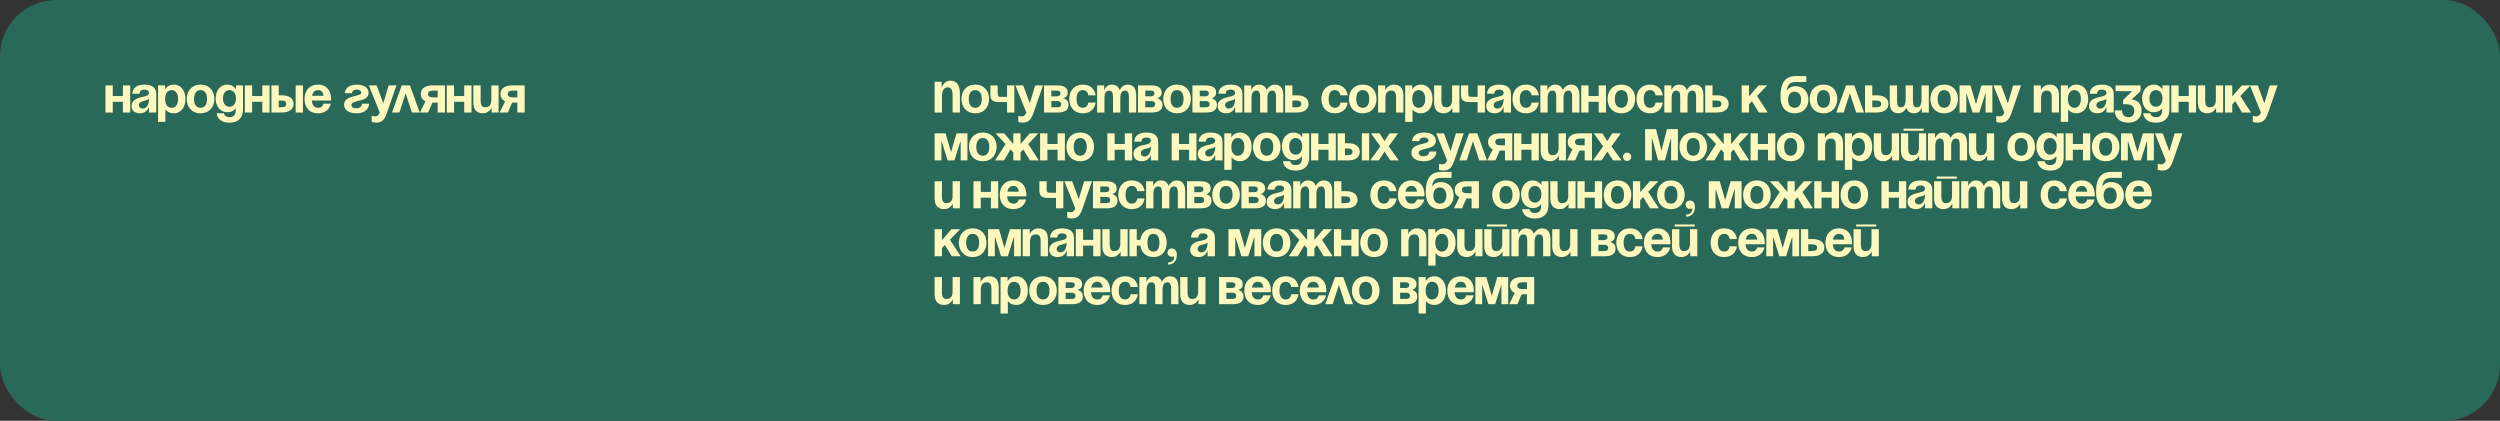 <?xml version="1.0" encoding="UTF-8"?> <svg xmlns="http://www.w3.org/2000/svg" width="1200" height="202" viewBox="0 0 1200 202" fill="none"><rect x="0" y="0" width="1200" height="202" fill="#333333" stroke="none"/><rect width="1200" height="202" rx="27" fill="#296959"></rect><path d="M59 54V48.875H54.125V54H50.625V41H54.125V46.125H59V41H62.5V54H59ZM67.01 45H63.51C63.71 41.675 66.385 40.625 69.385 40.625C72.51 40.625 75.01 41.75 75.01 45.125V54H71.51V51.5H71.385C71.385 51.5 70.585 54.375 67.26 54.375C64.885 54.375 63.135 53.275 63.135 50.875C63.135 48.45 65.135 47.35 67.285 46.8C69.46 46.25 71.51 46.075 71.51 44.625C71.51 43.6 70.76 43 69.385 43C67.885 43 67.06 43.6 67.01 45ZM71.51 47.45C70.935 47.975 69.76 48.25 68.76 48.5C67.635 48.775 66.685 49.35 66.685 50.5C66.685 51.5 67.385 52.125 68.51 52.125C70.885 52.125 71.51 49.375 71.51 47.45ZM75.876 58.5V41H79.251V42.75H79.376C79.376 42.75 80.501 40.625 83.376 40.625C87.126 40.625 89.001 43.875 89.001 47.5C89.001 51.125 87.126 54.375 83.376 54.375C80.626 54.375 79.501 52.625 79.501 52.625H79.376V58.5H75.876ZM79.251 47.5C79.251 49.85 80.251 51.75 82.376 51.75C84.501 51.75 85.501 49.85 85.501 47.5C85.501 45.15 84.501 43.25 82.376 43.25C80.251 43.25 79.251 45.15 79.251 47.5ZM93.134 47.5C93.134 49.85 94.034 51.75 96.259 51.75C98.484 51.75 99.384 49.85 99.384 47.5C99.384 45.15 98.484 43.25 96.259 43.25C94.034 43.25 93.134 45.15 93.134 47.5ZM89.634 47.5C89.634 43.7 91.984 40.625 96.259 40.625C100.534 40.625 102.884 43.7 102.884 47.5C102.884 51.3 100.534 54.375 96.259 54.375C91.984 54.375 89.634 51.3 89.634 47.5ZM116.642 41V52.5C116.642 56.25 114.642 58.875 110.142 58.875C104.142 58.875 104.017 54.375 104.017 54.375H107.517C107.517 54.375 107.642 56.25 110.142 56.25C112.367 56.25 113.142 55 113.142 52.75V52.125H113.017C113.017 52.125 111.892 53.875 109.142 53.875C105.392 53.875 103.517 50.625 103.517 47.25C103.517 43.875 105.392 40.625 109.142 40.625C112.017 40.625 113.142 42.75 113.142 42.75H113.267V41H116.642ZM113.267 47.25C113.267 45.15 112.267 43.25 110.142 43.25C108.017 43.25 107.017 45.15 107.017 47.25C107.017 49.35 108.017 51.25 110.142 51.25C112.267 51.25 113.267 49.35 113.267 47.25ZM125.899 54V48.875H121.024V54H117.524V41H121.024V46.125H125.899V41H129.399V54H125.899ZM130.284 54V41H133.784V45.75H135.284C138.909 45.75 140.909 47.375 140.909 49.875C140.909 52.375 138.909 54 135.284 54H130.284ZM134.784 48.25H133.784V51.5H134.784C136.659 51.5 137.409 51 137.409 49.875C137.409 48.75 136.659 48.25 134.784 48.25ZM145.409 41V54H141.909V41H145.409ZM146.166 47.5C146.166 43.7 148.391 40.625 152.666 40.625C156.941 40.625 158.916 43.7 158.916 47.5C158.916 47.8 158.891 48.25 158.891 48.25H149.691C149.841 50.25 150.691 51.75 152.791 51.75C154.916 51.75 155.291 49.75 155.291 49.75H158.791C158.791 49.75 158.041 54.375 152.666 54.375C148.291 54.375 146.166 51.3 146.166 47.5ZM152.666 43.25C150.941 43.25 150.091 44.4 149.791 46H155.316C155.091 44.4 154.391 43.25 152.666 43.25ZM173.792 49.75H177.167C177.167 51.25 176.167 54.375 171.042 54.375C167.292 54.375 165.167 52.75 165.167 50.25C165.167 45.375 173.417 46.625 173.417 44.5C173.417 43.7 172.667 43 171.292 43C168.917 43 168.917 44.75 168.917 44.75H165.542C165.542 43.5 166.417 40.625 171.292 40.625C174.792 40.625 176.917 42.25 176.917 44.5C176.917 49.375 168.667 47.6 168.667 50.375C168.667 51.125 169.167 52 171.042 52C173.792 52 173.792 49.75 173.792 49.75ZM190.292 41L185.667 54.375C184.642 57.35 183.292 58.875 180.667 58.875C179.417 58.875 178.417 58.5 178.417 58.5V55.625C178.417 55.625 179.167 55.875 180.042 55.875C181.292 55.875 181.792 55.2 182.292 54L177.042 41H180.792L183.967 49.575L186.542 41H190.292ZM188.166 54L192.841 41H196.791L201.466 54H197.716L194.716 44.775L191.716 54H188.166ZM213.585 41V54H210.085V49.25H207.585L205.51 54H201.585L204.235 48.625C202.735 47.925 201.96 46.7 201.96 45.125C201.96 42.625 203.96 41 207.585 41H213.585ZM208.085 46.75H210.085V43.5H208.085C206.21 43.5 205.46 44 205.46 45.125C205.46 46.25 206.21 46.75 208.085 46.75ZM222.826 54V48.875H217.951V54H214.451V41H217.951V46.125H222.826V41H226.326V54H222.826ZM239.336 41V54H235.961V51.875H235.836C235.836 51.875 234.711 54.375 231.836 54.375C228.211 54.375 227.211 52 227.211 49V41H230.711V48.25C230.711 50.5 231.336 51.5 232.961 51.5C234.836 51.5 235.836 50.375 235.836 47.75V41H239.336ZM251.84 41V54H248.34V49.25H245.84L243.765 54H239.84L242.49 48.625C240.99 47.925 240.215 46.7 240.215 45.125C240.215 42.625 242.215 41 245.84 41H251.84ZM246.34 46.75H248.34V43.5H246.34C244.465 43.5 243.715 44 243.715 45.125C243.715 46.25 244.465 46.75 246.34 46.75Z" fill="#FFF8BE"></path><path d="M448.625 54V39.25H452V41.8H452.125C452.125 41.8 453.25 38.7 456.125 38.7C459.75 38.7 460.75 41.65 460.75 45.025V54H457.25V45.85C457.25 43.325 456.625 41.925 455 41.925C453.125 41.925 452.125 43.475 452.125 46.425V54H448.625ZM465.004 47.5C465.004 49.85 465.904 51.75 468.129 51.75C470.354 51.75 471.254 49.85 471.254 47.5C471.254 45.15 470.354 43.25 468.129 43.25C465.904 43.25 465.004 45.15 465.004 47.5ZM461.504 47.5C461.504 43.7 463.854 40.625 468.129 40.625C472.404 40.625 474.754 43.7 474.754 47.5C474.754 51.3 472.404 54.375 468.129 54.375C463.854 54.375 461.504 51.3 461.504 47.5ZM486.887 41V54H483.387V49H480.012C476.387 49 475.387 48.125 475.387 45.25V41H478.887V44.875C478.887 46.5 479.387 46.5 480.887 46.5H483.387V41H486.887ZM500.634 41L496.009 54.375C494.984 57.35 493.634 58.875 491.009 58.875C489.759 58.875 488.759 58.5 488.759 58.5V55.625C488.759 55.625 489.509 55.875 490.384 55.875C491.634 55.875 492.134 55.2 492.634 54L487.384 41H491.134L494.309 49.575L496.884 41H500.634ZM501.129 54V41H507.379C510.754 41 512.504 42.125 512.504 44.5C512.504 46.625 510.504 47.125 510.504 47.125V47.25C510.504 47.25 512.879 47.75 512.879 50.25C512.879 52.75 511.254 54 507.754 54H501.129ZM507.379 48.5H504.629V51.5H507.629C508.754 51.5 509.379 51 509.379 50C509.379 49 508.629 48.5 507.379 48.5ZM504.629 46.25H507.129C508.379 46.25 509.004 45.75 509.004 44.875C509.004 44 508.504 43.5 507.379 43.5H504.629V46.25ZM513.251 47.5C513.251 43.7 515.501 40.625 519.751 40.625C525.501 40.625 525.876 45.75 525.876 45.75H522.376C522.376 45.75 522.251 43.25 519.751 43.25C517.526 43.25 516.751 45.15 516.751 47.5C516.751 49.85 517.526 51.75 519.751 51.75C522.251 51.75 522.376 49.25 522.376 49.25H525.876C525.876 49.25 525.501 54.375 519.751 54.375C515.501 54.375 513.251 51.3 513.251 47.5ZM534.249 54V46.75C534.249 44.5 533.799 43.5 532.424 43.5C530.924 43.5 530.124 44.625 530.124 47.25V54H526.624V41H529.999V43.125H530.124C530.124 43.125 530.999 40.625 533.624 40.625C535.724 40.625 536.849 41.625 537.349 43.15L537.374 43.125H537.499C537.499 43.125 538.624 40.625 541.249 40.625C544.499 40.625 545.374 43 545.374 46V54H541.874V46.75C541.874 44.5 541.424 43.5 540.049 43.5C538.549 43.5 537.749 44.625 537.749 47.25V54H534.249ZM546.244 54V41H552.494C555.869 41 557.619 42.125 557.619 44.5C557.619 46.625 555.619 47.125 555.619 47.125V47.25C555.619 47.25 557.994 47.75 557.994 50.25C557.994 52.75 556.369 54 552.869 54H546.244ZM552.494 48.5H549.744V51.5H552.744C553.869 51.5 554.494 51 554.494 50C554.494 49 553.744 48.5 552.494 48.5ZM549.744 46.25H552.244C553.494 46.25 554.119 45.75 554.119 44.875C554.119 44 553.619 43.5 552.494 43.5H549.744V46.25ZM561.866 47.5C561.866 49.85 562.766 51.75 564.991 51.75C567.216 51.75 568.116 49.85 568.116 47.5C568.116 45.15 567.216 43.25 564.991 43.25C562.766 43.25 561.866 45.15 561.866 47.5ZM558.366 47.5C558.366 43.7 560.716 40.625 564.991 40.625C569.266 40.625 571.616 43.7 571.616 47.5C571.616 51.3 569.266 54.375 564.991 54.375C560.716 54.375 558.366 51.3 558.366 47.5ZM572.374 54V41H578.624C581.999 41 583.749 42.125 583.749 44.5C583.749 46.625 581.749 47.125 581.749 47.125V47.25C581.749 47.25 584.124 47.75 584.124 50.25C584.124 52.75 582.499 54 578.999 54H572.374ZM578.624 48.5H575.874V51.5H578.874C579.999 51.5 580.624 51 580.624 50C580.624 49 579.874 48.5 578.624 48.5ZM575.874 46.25H578.374C579.624 46.25 580.249 45.75 580.249 44.875C580.249 44 579.749 43.5 578.624 43.5H575.874V46.25ZM588.368 45H584.868C585.068 41.675 587.743 40.625 590.743 40.625C593.868 40.625 596.368 41.75 596.368 45.125V54H592.868V51.5H592.743C592.743 51.5 591.943 54.375 588.618 54.375C586.243 54.375 584.493 53.275 584.493 50.875C584.493 48.45 586.493 47.35 588.643 46.8C590.818 46.25 592.868 46.075 592.868 44.625C592.868 43.6 592.118 43 590.743 43C589.243 43 588.418 43.6 588.368 45ZM592.868 47.45C592.293 47.975 591.118 48.25 590.118 48.5C588.993 48.775 588.043 49.35 588.043 50.5C588.043 51.5 588.743 52.125 589.868 52.125C592.243 52.125 592.868 49.375 592.868 47.45ZM604.859 54V46.75C604.859 44.5 604.409 43.5 603.034 43.5C601.534 43.5 600.734 44.625 600.734 47.25V54H597.234V41H600.609V43.125H600.734C600.734 43.125 601.609 40.625 604.234 40.625C606.334 40.625 607.459 41.625 607.959 43.15L607.984 43.125H608.109C608.109 43.125 609.234 40.625 611.859 40.625C615.109 40.625 615.984 43 615.984 46V54H612.484V46.75C612.484 44.5 612.034 43.5 610.659 43.5C609.159 43.5 608.359 44.625 608.359 47.25V54H604.859ZM616.854 54V41H620.354V45.75H622.479C626.104 45.75 628.104 47.375 628.104 49.875C628.104 52.375 626.104 54 622.479 54H616.854ZM621.979 48.25H620.354V51.5H621.979C623.854 51.5 624.604 51 624.604 49.875C624.604 48.75 623.854 48.25 621.979 48.25ZM634.241 47.5C634.241 43.7 636.491 40.625 640.741 40.625C646.491 40.625 646.866 45.75 646.866 45.75H643.366C643.366 45.75 643.241 43.25 640.741 43.25C638.516 43.25 637.741 45.15 637.741 47.5C637.741 49.85 638.516 51.75 640.741 51.75C643.241 51.75 643.366 49.25 643.366 49.25H646.866C646.866 49.25 646.491 54.375 640.741 54.375C636.491 54.375 634.241 51.3 634.241 47.5ZM650.989 47.5C650.989 49.85 651.889 51.75 654.114 51.75C656.339 51.75 657.239 49.85 657.239 47.5C657.239 45.15 656.339 43.25 654.114 43.25C651.889 43.25 650.989 45.15 650.989 47.5ZM647.489 47.5C647.489 43.7 649.839 40.625 654.114 40.625C658.389 40.625 660.739 43.7 660.739 47.5C660.739 51.3 658.389 54.375 654.114 54.375C649.839 54.375 647.489 51.3 647.489 47.5ZM661.497 54V41H664.872V43.125H664.997C664.997 43.125 666.122 40.625 668.997 40.625C672.622 40.625 673.622 43 673.622 46V54H670.122V46.75C670.122 44.5 669.497 43.5 667.872 43.5C665.997 43.5 664.997 44.625 664.997 47.25V54H661.497ZM674.501 58.5V41H677.876V42.75H678.001C678.001 42.75 679.126 40.625 682.001 40.625C685.751 40.625 687.626 43.875 687.626 47.5C687.626 51.125 685.751 54.375 682.001 54.375C679.251 54.375 678.126 52.625 678.126 52.625H678.001V58.5H674.501ZM677.876 47.5C677.876 49.85 678.876 51.75 681.001 51.75C683.126 51.75 684.126 49.85 684.126 47.5C684.126 45.15 683.126 43.25 681.001 43.25C678.876 43.25 677.876 45.15 677.876 47.5ZM700.509 41V54H697.134V51.875H697.009C697.009 51.875 695.884 54.375 693.009 54.375C689.384 54.375 688.384 52 688.384 49V41H691.884V48.25C691.884 50.5 692.509 51.5 694.134 51.5C696.009 51.5 697.009 50.375 697.009 47.75V41H700.509ZM712.763 41V54H709.263V49H705.888C702.263 49 701.263 48.125 701.263 45.25V41H704.763V44.875C704.763 46.5 705.263 46.5 706.763 46.5H709.263V41H712.763ZM717.26 45H713.76C713.96 41.675 716.635 40.625 719.635 40.625C722.76 40.625 725.26 41.75 725.26 45.125V54H721.76V51.5H721.635C721.635 51.5 720.835 54.375 717.51 54.375C715.135 54.375 713.385 53.275 713.385 50.875C713.385 48.45 715.385 47.35 717.535 46.8C719.71 46.25 721.76 46.075 721.76 44.625C721.76 43.6 721.01 43 719.635 43C718.135 43 717.31 43.6 717.26 45ZM721.76 47.45C721.185 47.975 720.01 48.25 719.01 48.5C717.885 48.775 716.935 49.35 716.935 50.5C716.935 51.5 717.635 52.125 718.76 52.125C721.135 52.125 721.76 49.375 721.76 47.45ZM726.001 47.5C726.001 43.7 728.251 40.625 732.501 40.625C738.251 40.625 738.626 45.75 738.626 45.75H735.126C735.126 45.75 735.001 43.25 732.501 43.25C730.276 43.25 729.501 45.15 729.501 47.5C729.501 49.85 730.276 51.75 732.501 51.75C735.001 51.75 735.126 49.25 735.126 49.25H738.626C738.626 49.25 738.251 54.375 732.501 54.375C728.251 54.375 726.001 51.3 726.001 47.5ZM746.999 54V46.75C746.999 44.5 746.549 43.5 745.174 43.5C743.674 43.5 742.874 44.625 742.874 47.25V54H739.374V41H742.749V43.125H742.874C742.874 43.125 743.749 40.625 746.374 40.625C748.474 40.625 749.599 41.625 750.099 43.15L750.124 43.125H750.249C750.249 43.125 751.374 40.625 753.999 40.625C757.249 40.625 758.124 43 758.124 46V54H754.624V46.75C754.624 44.5 754.174 43.5 752.799 43.5C751.299 43.5 750.499 44.625 750.499 47.25V54H746.999ZM767.369 54V48.875H762.494V54H758.994V41H762.494V46.125H767.369V41H770.869V54H767.369ZM775.129 47.5C775.129 49.85 776.029 51.75 778.254 51.75C780.479 51.75 781.379 49.85 781.379 47.5C781.379 45.15 780.479 43.25 778.254 43.25C776.029 43.25 775.129 45.15 775.129 47.5ZM771.629 47.5C771.629 43.7 773.979 40.625 778.254 40.625C782.529 40.625 784.879 43.7 784.879 47.5C784.879 51.3 782.529 54.375 778.254 54.375C773.979 54.375 771.629 51.3 771.629 47.5ZM785.512 47.5C785.512 43.7 787.762 40.625 792.012 40.625C797.762 40.625 798.137 45.75 798.137 45.75H794.637C794.637 45.75 794.512 43.25 792.012 43.25C789.787 43.25 789.012 45.15 789.012 47.5C789.012 49.85 789.787 51.75 792.012 51.75C794.512 51.75 794.637 49.25 794.637 49.25H798.137C798.137 49.25 797.762 54.375 792.012 54.375C787.762 54.375 785.512 51.3 785.512 47.5ZM806.51 54V46.75C806.51 44.5 806.06 43.5 804.685 43.5C803.185 43.5 802.385 44.625 802.385 47.25V54H798.885V41H802.26V43.125H802.385C802.385 43.125 803.26 40.625 805.885 40.625C807.985 40.625 809.11 41.625 809.61 43.15L809.635 43.125H809.76C809.76 43.125 810.885 40.625 813.51 40.625C816.76 40.625 817.635 43 817.635 46V54H814.135V46.75C814.135 44.5 813.685 43.5 812.31 43.5C810.81 43.5 810.01 44.625 810.01 47.25V54H806.51ZM818.505 54V41H822.005V45.75H824.13C827.755 45.75 829.755 47.375 829.755 49.875C829.755 52.375 827.755 54 824.13 54H818.505ZM823.63 48.25H822.005V51.5H823.63C825.505 51.5 826.255 51 826.255 49.875C826.255 48.75 825.505 48.25 823.63 48.25ZM836.017 54V41H839.517V46.25L844.142 41H848.267L843.367 46.075L848.517 54H844.242L840.942 48.575L839.517 50.05V54H836.017ZM858.273 47.875C858.273 49.975 859.173 51.75 861.398 51.75C863.623 51.75 864.523 49.975 864.523 47.875C864.523 45.775 863.623 44 861.398 44C859.173 44 858.273 45.775 858.273 47.875ZM861.398 54.375C857.898 54.375 854.648 52.375 854.648 46.125C854.648 37.75 858.623 36.5 862.248 36.5H867.023V39.375H861.948C859.123 39.375 858.073 40.625 857.648 43.375H857.773C857.773 43.375 858.898 41.375 861.898 41.375C865.773 41.375 868.023 44.25 868.023 47.875C868.023 51.375 865.773 54.375 861.398 54.375ZM872.153 47.5C872.153 49.85 873.053 51.75 875.278 51.75C877.503 51.75 878.403 49.85 878.403 47.5C878.403 45.15 877.503 43.25 875.278 43.25C873.053 43.25 872.153 45.15 872.153 47.5ZM868.653 47.5C868.653 43.7 871.003 40.625 875.278 40.625C879.553 40.625 881.903 43.7 881.903 47.5C881.903 51.3 879.553 54.375 875.278 54.375C871.003 54.375 868.653 51.3 868.653 47.5ZM881.407 54L886.082 41H890.032L894.707 54H890.957L887.957 44.775L884.957 54H881.407ZM895.201 54V41H898.701V45.75H900.826C904.451 45.75 906.451 47.375 906.451 49.875C906.451 52.375 904.451 54 900.826 54H895.201ZM900.326 48.25H898.701V51.5H900.326C902.201 51.5 902.951 51 902.951 49.875C902.951 48.75 902.201 48.25 900.326 48.25ZM918.207 41V48.25C918.207 50.5 918.657 51.5 920.032 51.5C921.532 51.5 922.332 50.375 922.332 47.75V41H925.832V54H922.457V51.875H922.332C922.332 51.875 921.457 54.375 918.832 54.375C916.732 54.375 915.632 53.4 915.107 51.875H914.957C914.957 51.875 913.832 54.375 911.207 54.375C907.957 54.375 907.082 52 907.082 49V41H910.582V48.25C910.582 50.5 911.032 51.5 912.407 51.5C913.907 51.5 914.707 50.375 914.707 47.75V41H918.207ZM930.077 47.5C930.077 49.85 930.977 51.75 933.202 51.75C935.427 51.75 936.327 49.85 936.327 47.5C936.327 45.15 935.427 43.25 933.202 43.25C930.977 43.25 930.077 45.15 930.077 47.5ZM926.577 47.5C926.577 43.7 928.927 40.625 933.202 40.625C937.477 40.625 939.827 43.7 939.827 47.5C939.827 51.3 937.477 54.375 933.202 54.375C928.927 54.375 926.577 51.3 926.577 47.5ZM956.335 41V54H953.085V44.875H952.96L950.085 54H946.835L943.96 44.875H943.835V54H940.585V41H945.835L948.46 50L951.085 41H956.335ZM970.077 41L965.452 54.375C964.427 57.35 963.077 58.875 960.452 58.875C959.202 58.875 958.202 58.5 958.202 58.5V55.625C958.202 55.625 958.952 55.875 959.827 55.875C961.077 55.875 961.577 55.2 962.077 54L956.827 41H960.577L963.752 49.575L966.327 41H970.077ZM976.203 54V41H979.578V43.125H979.703C979.703 43.125 980.828 40.625 983.703 40.625C987.328 40.625 988.328 43 988.328 46V54H984.828V46.75C984.828 44.5 984.203 43.5 982.578 43.5C980.703 43.5 979.703 44.625 979.703 47.25V54H976.203ZM989.207 58.5V41H992.582V42.75H992.707C992.707 42.75 993.832 40.625 996.707 40.625C1000.46 40.625 1002.33 43.875 1002.33 47.5C1002.33 51.125 1000.46 54.375 996.707 54.375C993.957 54.375 992.832 52.625 992.832 52.625H992.707V58.5H989.207ZM992.582 47.5C992.582 49.85 993.582 51.75 995.707 51.75C997.832 51.75 998.832 49.85 998.832 47.5C998.832 45.15 997.832 43.25 995.707 43.25C993.582 43.25 992.582 45.15 992.582 47.5ZM1006.59 45H1003.09C1003.29 41.675 1005.97 40.625 1008.97 40.625C1012.09 40.625 1014.59 41.75 1014.59 45.125V54H1011.09V51.5H1010.97C1010.97 51.5 1010.17 54.375 1006.84 54.375C1004.47 54.375 1002.72 53.275 1002.72 50.875C1002.72 48.45 1004.72 47.35 1006.87 46.8C1009.04 46.25 1011.09 46.075 1011.09 44.625C1011.09 43.6 1010.34 43 1008.97 43C1007.47 43 1006.64 43.6 1006.59 45ZM1011.09 47.45C1010.52 47.975 1009.34 48.25 1008.34 48.5C1007.22 48.775 1006.27 49.35 1006.27 50.5C1006.27 51.5 1006.97 52.125 1008.09 52.125C1010.47 52.125 1011.09 49.375 1011.09 47.45ZM1015.46 43.75V41H1027.46V43.75L1023.21 47.75C1023.21 47.75 1027.96 47.875 1027.96 53.125C1027.96 56 1025.96 58.875 1021.71 58.875C1016.83 58.875 1015.08 56 1015.08 53H1018.58C1018.58 54.75 1019.46 56.25 1021.71 56.25C1023.43 56.25 1024.46 55 1024.46 53.25C1024.46 51.375 1023.58 50 1020.08 50H1019.08V48L1023.46 43.75H1015.46ZM1041.34 41V52.5C1041.34 56.25 1039.34 58.875 1034.84 58.875C1028.84 58.875 1028.72 54.375 1028.72 54.375H1032.22C1032.22 54.375 1032.34 56.25 1034.84 56.25C1037.07 56.25 1037.84 55 1037.84 52.75V52.125H1037.72C1037.72 52.125 1036.59 53.875 1033.84 53.875C1030.09 53.875 1028.22 50.625 1028.22 47.25C1028.22 43.875 1030.09 40.625 1033.84 40.625C1036.72 40.625 1037.84 42.75 1037.84 42.75H1037.97V41H1041.34ZM1037.97 47.25C1037.97 45.15 1036.97 43.25 1034.84 43.25C1032.72 43.25 1031.72 45.15 1031.72 47.25C1031.72 49.35 1032.72 51.25 1034.84 51.25C1036.97 51.25 1037.97 49.35 1037.97 47.25ZM1050.6 54V48.875H1045.72V54H1042.22V41H1045.72V46.125H1050.6V41H1054.1V54H1050.6ZM1067.11 41V54H1063.73V51.875H1063.61C1063.61 51.875 1062.48 54.375 1059.61 54.375C1055.98 54.375 1054.98 52 1054.98 49V41H1058.48V48.25C1058.48 50.5 1059.11 51.5 1060.73 51.5C1062.61 51.5 1063.61 50.375 1063.61 47.75V41H1067.11ZM1067.99 54V41H1071.49V46.25L1076.11 41H1080.24L1075.34 46.075L1080.49 54H1076.21L1072.91 48.575L1071.49 50.05V54H1067.99ZM1093.23 41L1088.61 54.375C1087.58 57.35 1086.23 58.875 1083.61 58.875C1082.36 58.875 1081.36 58.5 1081.36 58.5V55.625C1081.36 55.625 1082.11 55.875 1082.98 55.875C1084.23 55.875 1084.73 55.2 1085.23 54L1079.98 41H1083.73L1086.91 49.575L1089.48 41H1093.23ZM464.375 64V77H461.125V67.875H461L458.125 77H454.875L452 67.875H451.875V77H448.625V64H453.875L456.5 73L459.125 64H464.375ZM468.617 70.5C468.617 72.85 469.517 74.75 471.742 74.75C473.967 74.75 474.867 72.85 474.867 70.5C474.867 68.15 473.967 66.25 471.742 66.25C469.517 66.25 468.617 68.15 468.617 70.5ZM465.117 70.5C465.117 66.7 467.467 63.625 471.742 63.625C476.017 63.625 478.367 66.7 478.367 70.5C478.367 74.3 476.017 77.375 471.742 77.375C467.467 77.375 465.117 74.3 465.117 70.5ZM489.88 64V69.175L494.255 64H498.38L493.58 69.15L498.63 77H494.355L491.18 71.725L489.88 73.125V77H486.38V73.125L485.055 71.725L481.905 77H477.63L482.68 69.15L477.88 64H482.005L486.38 69.175V64H489.88ZM507.633 77V71.875H502.758V77H499.258V64H502.758V69.125H507.633V64H511.133V77H507.633ZM515.393 70.5C515.393 72.85 516.293 74.75 518.518 74.75C520.743 74.75 521.643 72.85 521.643 70.5C521.643 68.15 520.743 66.25 518.518 66.25C516.293 66.25 515.393 68.15 515.393 70.5ZM511.893 70.5C511.893 66.7 514.243 63.625 518.518 63.625C522.793 63.625 525.143 66.7 525.143 70.5C525.143 74.3 522.793 77.375 518.518 77.375C514.243 77.375 511.893 74.3 511.893 70.5ZM539.906 77V71.875H535.031V77H531.531V64H535.031V69.125H539.906V64H543.406V77H539.906ZM547.916 68H544.416C544.616 64.675 547.291 63.625 550.291 63.625C553.416 63.625 555.916 64.75 555.916 68.125V77H552.416V74.5H552.291C552.291 74.5 551.491 77.375 548.166 77.375C545.791 77.375 544.041 76.275 544.041 73.875C544.041 71.45 546.041 70.35 548.191 69.8C550.366 69.25 552.416 69.075 552.416 67.625C552.416 66.6 551.666 66 550.291 66C548.791 66 547.966 66.6 547.916 68ZM552.416 70.45C551.841 70.975 550.666 71.25 549.666 71.5C548.541 71.775 547.591 72.35 547.591 73.5C547.591 74.5 548.291 75.125 549.416 75.125C551.791 75.125 552.416 72.375 552.416 70.45ZM570.788 77V71.875H565.913V77H562.413V64H565.913V69.125H570.788V64H574.288V77H570.788ZM578.798 68H575.298C575.498 64.675 578.173 63.625 581.173 63.625C584.298 63.625 586.798 64.75 586.798 68.125V77H583.298V74.5H583.173C583.173 74.5 582.373 77.375 579.048 77.375C576.673 77.375 574.923 76.275 574.923 73.875C574.923 71.45 576.923 70.35 579.073 69.8C581.248 69.25 583.298 69.075 583.298 67.625C583.298 66.6 582.548 66 581.173 66C579.673 66 578.848 66.6 578.798 68ZM583.298 70.45C582.723 70.975 581.548 71.25 580.548 71.5C579.423 71.775 578.473 72.35 578.473 73.5C578.473 74.5 579.173 75.125 580.298 75.125C582.673 75.125 583.298 72.375 583.298 70.45ZM587.664 81.5V64H591.039V65.75H591.164C591.164 65.75 592.289 63.625 595.164 63.625C598.914 63.625 600.789 66.875 600.789 70.5C600.789 74.125 598.914 77.375 595.164 77.375C592.414 77.375 591.289 75.625 591.289 75.625H591.164V81.5H587.664ZM591.039 70.5C591.039 72.85 592.039 74.75 594.164 74.75C596.289 74.75 597.289 72.85 597.289 70.5C597.289 68.15 596.289 66.25 594.164 66.25C592.039 66.25 591.039 68.15 591.039 70.5ZM604.922 70.5C604.922 72.85 605.822 74.75 608.047 74.75C610.272 74.75 611.172 72.85 611.172 70.5C611.172 68.15 610.272 66.25 608.047 66.25C605.822 66.25 604.922 68.15 604.922 70.5ZM601.422 70.5C601.422 66.7 603.772 63.625 608.047 63.625C612.322 63.625 614.672 66.7 614.672 70.5C614.672 74.3 612.322 77.375 608.047 77.375C603.772 77.375 601.422 74.3 601.422 70.5ZM628.43 64V75.5C628.43 79.25 626.43 81.875 621.93 81.875C615.93 81.875 615.805 77.375 615.805 77.375H619.305C619.305 77.375 619.43 79.25 621.93 79.25C624.155 79.25 624.93 78 624.93 75.75V75.125H624.805C624.805 75.125 623.68 76.875 620.93 76.875C617.18 76.875 615.305 73.625 615.305 70.25C615.305 66.875 617.18 63.625 620.93 63.625C623.805 63.625 624.93 65.75 624.93 65.75H625.055V64H628.43ZM625.055 70.25C625.055 68.15 624.055 66.25 621.93 66.25C619.805 66.25 618.805 68.15 618.805 70.25C618.805 72.35 619.805 74.25 621.93 74.25C624.055 74.25 625.055 72.35 625.055 70.25ZM637.688 77V71.875H632.813V77H629.313V64H632.813V69.125H637.688V64H641.188V77H637.688ZM642.072 77V64H645.572V68.75H647.072C650.697 68.75 652.697 70.375 652.697 72.875C652.697 75.375 650.697 77 647.072 77H642.072ZM646.572 71.25H645.572V74.5H646.572C648.447 74.5 649.197 74 649.197 72.875C649.197 71.75 648.447 71.25 646.572 71.25ZM657.197 64V77H653.697V64H657.197ZM662.204 64L664.579 67.75L666.954 64H671.079L666.579 70.25L671.454 77H667.329L664.579 72.75L661.829 77H657.704L662.579 70.25L658.079 64H662.204ZM686.093 72.75H689.468C689.468 74.25 688.468 77.375 683.343 77.375C679.593 77.375 677.468 75.75 677.468 73.25C677.468 68.375 685.718 69.625 685.718 67.5C685.718 66.7 684.968 66 683.593 66C681.218 66 681.218 67.75 681.218 67.75H677.843C677.843 66.5 678.718 63.625 683.593 63.625C687.093 63.625 689.218 65.25 689.218 67.5C689.218 72.375 680.968 70.6 680.968 73.375C680.968 74.125 681.468 75 683.343 75C686.093 75 686.093 72.75 686.093 72.75ZM702.593 64L697.968 77.375C696.943 80.35 695.593 81.875 692.968 81.875C691.718 81.875 690.718 81.5 690.718 81.5V78.625C690.718 78.625 691.468 78.875 692.343 78.875C693.593 78.875 694.093 78.2 694.593 77L689.343 64H693.093L696.268 72.575L698.843 64H702.593ZM700.467 77L705.142 64H709.092L713.767 77H710.017L707.017 67.775L704.017 77H700.467ZM725.886 64V77H722.386V72.25H719.886L717.811 77H713.886L716.536 71.625C715.036 70.925 714.261 69.7 714.261 68.125C714.261 65.625 716.261 64 719.886 64H725.886ZM720.386 69.75H722.386V66.5H720.386C718.511 66.5 717.761 67 717.761 68.125C717.761 69.25 718.511 69.75 720.386 69.75ZM735.127 77V71.875H730.252V77H726.752V64H730.252V69.125H735.127V64H738.627V77H735.127ZM751.637 64V77H748.262V74.875H748.137C748.137 74.875 747.012 77.375 744.137 77.375C740.512 77.375 739.512 75 739.512 72V64H743.012V71.25C743.012 73.5 743.637 74.5 745.262 74.5C747.137 74.5 748.137 73.375 748.137 70.75V64H751.637ZM764.141 64V77H760.641V72.25H758.141L756.066 77H752.141L754.791 71.625C753.291 70.925 752.516 69.7 752.516 68.125C752.516 65.625 754.516 64 758.141 64H764.141ZM758.641 69.75H760.641V66.5H758.641C756.766 66.5 756.016 67 756.016 68.125C756.016 69.25 756.766 69.75 758.641 69.75ZM769.132 64L771.507 67.75L773.882 64H778.007L773.507 70.25L778.382 77H774.257L771.507 72.75L768.757 77H764.632L769.507 70.25L765.007 64H769.132ZM779.015 75.25C779.015 74.15 779.915 73.25 781.015 73.25C782.115 73.25 783.015 74.15 783.015 75.25C783.015 76.35 782.115 77.25 781.015 77.25C779.915 77.25 779.015 76.35 779.015 75.25ZM805.389 61.975V77H802.139V66.45H802.014L799.139 77H795.889L793.014 66.45H792.889V77H789.639V61.975H794.889L797.514 72.375L800.139 61.975H805.389ZM809.631 70.5C809.631 72.85 810.531 74.75 812.756 74.75C814.981 74.75 815.881 72.85 815.881 70.5C815.881 68.15 814.981 66.25 812.756 66.25C810.531 66.25 809.631 68.15 809.631 70.5ZM806.131 70.5C806.131 66.7 808.481 63.625 812.756 63.625C817.031 63.625 819.381 66.7 819.381 70.5C819.381 74.3 817.031 77.375 812.756 77.375C808.481 77.375 806.131 74.3 806.131 70.5ZM830.894 64V69.175L835.269 64H839.394L834.594 69.15L839.644 77H835.369L832.194 71.725L830.894 73.125V77H827.394V73.125L826.069 71.725L822.919 77H818.644L823.694 69.15L818.894 64H823.019L827.394 69.175V64H830.894ZM848.646 77V71.875H843.771V77H840.271V64H843.771V69.125H848.646V64H852.146V77H848.646ZM856.406 70.5C856.406 72.85 857.306 74.75 859.531 74.75C861.756 74.75 862.656 72.85 862.656 70.5C862.656 68.15 861.756 66.25 859.531 66.25C857.306 66.25 856.406 68.15 856.406 70.5ZM852.906 70.5C852.906 66.7 855.256 63.625 859.531 63.625C863.806 63.625 866.156 66.7 866.156 70.5C866.156 74.3 863.806 77.375 859.531 77.375C855.256 77.375 852.906 74.3 852.906 70.5ZM872.545 77V64H875.92V66.125H876.045C876.045 66.125 877.17 63.625 880.045 63.625C883.67 63.625 884.67 66 884.67 69V77H881.17V69.75C881.17 67.5 880.545 66.5 878.92 66.5C877.045 66.5 876.045 67.625 876.045 70.25V77H872.545ZM885.549 81.5V64H888.924V65.75H889.049C889.049 65.75 890.174 63.625 893.049 63.625C896.799 63.625 898.674 66.875 898.674 70.5C898.674 74.125 896.799 77.375 893.049 77.375C890.299 77.375 889.174 75.625 889.174 75.625H889.049V81.5H885.549ZM888.924 70.5C888.924 72.85 889.924 74.75 892.049 74.75C894.174 74.75 895.174 72.85 895.174 70.5C895.174 68.15 894.174 66.25 892.049 66.25C889.924 66.25 888.924 68.15 888.924 70.5ZM911.557 64V77H908.182V74.875H908.057C908.057 74.875 906.932 77.375 904.057 77.375C900.432 77.375 899.432 75 899.432 72V64H902.932V71.25C902.932 73.5 903.557 74.5 905.182 74.5C907.057 74.5 908.057 73.375 908.057 70.75V64H911.557ZM913.686 62.75V61.75H923.311V62.75H913.686ZM924.561 64V77H921.186V74.875H921.061C921.061 74.875 919.936 77.375 917.061 77.375C913.436 77.375 912.436 75 912.436 72V64H915.936V71.25C915.936 73.5 916.561 74.5 918.186 74.5C920.061 74.5 921.061 73.375 921.061 70.75V64H924.561ZM933.064 77V69.75C933.064 67.5 932.614 66.5 931.239 66.5C929.739 66.5 928.939 67.625 928.939 70.25V77H925.439V64H928.814V66.125H928.939C928.939 66.125 929.814 63.625 932.439 63.625C934.539 63.625 935.664 64.625 936.164 66.15L936.189 66.125H936.314C936.314 66.125 937.439 63.625 940.064 63.625C943.314 63.625 944.189 66 944.189 69V77H940.689V69.75C940.689 67.5 940.239 66.5 938.864 66.5C937.364 66.5 936.564 67.625 936.564 70.25V77H933.064ZM957.185 64V77H953.81V74.875H953.685C953.685 74.875 952.56 77.375 949.685 77.375C946.06 77.375 945.06 75 945.06 72V64H948.56V71.25C948.56 73.5 949.185 74.5 950.81 74.5C952.685 74.5 953.685 73.375 953.685 70.75V64H957.185ZM967.069 70.5C967.069 72.85 967.969 74.75 970.194 74.75C972.419 74.75 973.319 72.85 973.319 70.5C973.319 68.15 972.419 66.25 970.194 66.25C967.969 66.25 967.069 68.15 967.069 70.5ZM963.569 70.5C963.569 66.7 965.919 63.625 970.194 63.625C974.469 63.625 976.819 66.7 976.819 70.5C976.819 74.3 974.469 77.375 970.194 77.375C965.919 77.375 963.569 74.3 963.569 70.5ZM990.577 64V75.5C990.577 79.25 988.577 81.875 984.077 81.875C978.077 81.875 977.952 77.375 977.952 77.375H981.452C981.452 77.375 981.577 79.25 984.077 79.25C986.302 79.25 987.077 78 987.077 75.75V75.125H986.952C986.952 75.125 985.827 76.875 983.077 76.875C979.327 76.875 977.452 73.625 977.452 70.25C977.452 66.875 979.327 63.625 983.077 63.625C985.952 63.625 987.077 65.75 987.077 65.75H987.202V64H990.577ZM987.202 70.25C987.202 68.15 986.202 66.25 984.077 66.25C981.952 66.25 980.952 68.15 980.952 70.25C980.952 72.35 981.952 74.25 984.077 74.25C986.202 74.25 987.202 72.35 987.202 70.25ZM999.835 77V71.875H994.96V77H991.46V64H994.96V69.125H999.835V64H1003.33V77H999.835ZM1007.59 70.5C1007.59 72.85 1008.49 74.75 1010.72 74.75C1012.94 74.75 1013.84 72.85 1013.84 70.5C1013.84 68.15 1012.94 66.25 1010.72 66.25C1008.49 66.25 1007.59 68.15 1007.59 70.5ZM1004.09 70.5C1004.09 66.7 1006.44 63.625 1010.72 63.625C1014.99 63.625 1017.34 66.7 1017.34 70.5C1017.34 74.3 1014.99 77.375 1010.72 77.375C1006.44 77.375 1004.09 74.3 1004.09 70.5ZM1033.85 64V77H1030.6V67.875H1030.48L1027.6 77H1024.35L1021.48 67.875H1021.35V77H1018.1V64H1023.35L1025.98 73L1028.6 64H1033.85ZM1047.59 64L1042.97 77.375C1041.94 80.35 1040.59 81.875 1037.97 81.875C1036.72 81.875 1035.72 81.5 1035.72 81.5V78.625C1035.72 78.625 1036.47 78.875 1037.34 78.875C1038.59 78.875 1039.09 78.2 1039.59 77L1034.34 64H1038.09L1041.27 72.575L1043.84 64H1047.59ZM460.75 87V100H457.375V97.875H457.25C457.25 97.875 456.125 100.375 453.25 100.375C449.625 100.375 448.625 98 448.625 95V87H452.125V94.25C452.125 96.5 452.75 97.5 454.375 97.5C456.25 97.5 457.25 96.375 457.25 93.75V87H460.75ZM475.635 100V94.875H470.76V100H467.26V87H470.76V92.125H475.635V87H479.135V100H475.635ZM479.895 93.5C479.895 89.7 482.12 86.625 486.395 86.625C490.67 86.625 492.645 89.7 492.645 93.5C492.645 93.8 492.62 94.25 492.62 94.25H483.42C483.57 96.25 484.42 97.75 486.52 97.75C488.645 97.75 489.02 95.75 489.02 95.75H492.52C492.52 95.75 491.77 100.375 486.395 100.375C482.02 100.375 479.895 97.3 479.895 93.5ZM486.395 89.25C484.67 89.25 483.82 90.4 483.52 92H489.045C488.82 90.4 488.12 89.25 486.395 89.25ZM510.396 87V100H506.896V95H503.521C499.896 95 498.896 94.125 498.896 91.25V87H502.396V90.875C502.396 92.5 502.896 92.5 504.396 92.5H506.896V87H510.396ZM524.143 87L519.518 100.375C518.493 103.35 517.143 104.875 514.518 104.875C513.268 104.875 512.268 104.5 512.268 104.5V101.625C512.268 101.625 513.018 101.875 513.893 101.875C515.143 101.875 515.643 101.2 516.143 100L510.893 87H514.643L517.818 95.575L520.393 87H524.143ZM524.638 100V87H530.888C534.263 87 536.013 88.125 536.013 90.5C536.013 92.625 534.013 93.125 534.013 93.125V93.25C534.013 93.25 536.388 93.75 536.388 96.25C536.388 98.75 534.763 100 531.263 100H524.638ZM530.888 94.5H528.138V97.5H531.138C532.263 97.5 532.888 97 532.888 96C532.888 95 532.138 94.5 530.888 94.5ZM528.138 92.25H530.638C531.888 92.25 532.513 91.75 532.513 90.875C532.513 90 532.013 89.5 530.888 89.5H528.138V92.25ZM536.76 93.5C536.76 89.7 539.01 86.625 543.26 86.625C549.01 86.625 549.385 91.75 549.385 91.75H545.885C545.885 91.75 545.76 89.25 543.26 89.25C541.035 89.25 540.26 91.15 540.26 93.5C540.26 95.85 541.035 97.75 543.26 97.75C545.76 97.75 545.885 95.25 545.885 95.25H549.385C549.385 95.25 549.01 100.375 543.26 100.375C539.01 100.375 536.76 97.3 536.76 93.5ZM557.758 100V92.75C557.758 90.5 557.308 89.5 555.933 89.5C554.433 89.5 553.633 90.625 553.633 93.25V100H550.133V87H553.508V89.125H553.633C553.633 89.125 554.508 86.625 557.133 86.625C559.233 86.625 560.358 87.625 560.858 89.15L560.883 89.125H561.008C561.008 89.125 562.133 86.625 564.758 86.625C568.008 86.625 568.883 89 568.883 92V100H565.383V92.75C565.383 90.5 564.933 89.5 563.558 89.5C562.058 89.5 561.258 90.625 561.258 93.25V100H557.758ZM569.753 100V87H576.003C579.378 87 581.128 88.125 581.128 90.5C581.128 92.625 579.128 93.125 579.128 93.125V93.25C579.128 93.25 581.503 93.75 581.503 96.25C581.503 98.75 579.878 100 576.378 100H569.753ZM576.003 94.5H573.253V97.5H576.253C577.378 97.5 578.003 97 578.003 96C578.003 95 577.253 94.5 576.003 94.5ZM573.253 92.25H575.753C577.003 92.25 577.628 91.75 577.628 90.875C577.628 90 577.128 89.5 576.003 89.5H573.253V92.25ZM585.375 93.5C585.375 95.85 586.275 97.75 588.5 97.75C590.725 97.75 591.625 95.85 591.625 93.5C591.625 91.15 590.725 89.25 588.5 89.25C586.275 89.25 585.375 91.15 585.375 93.5ZM581.875 93.5C581.875 89.7 584.225 86.625 588.5 86.625C592.775 86.625 595.125 89.7 595.125 93.5C595.125 97.3 592.775 100.375 588.5 100.375C584.225 100.375 581.875 97.3 581.875 93.5ZM595.883 100V87H602.133C605.508 87 607.258 88.125 607.258 90.5C607.258 92.625 605.258 93.125 605.258 93.125V93.25C605.258 93.25 607.633 93.75 607.633 96.25C607.633 98.75 606.008 100 602.508 100H595.883ZM602.133 94.5H599.383V97.5H602.383C603.508 97.5 604.133 97 604.133 96C604.133 95 603.383 94.5 602.133 94.5ZM599.383 92.25H601.883C603.133 92.25 603.758 91.75 603.758 90.875C603.758 90 603.258 89.5 602.133 89.5H599.383V92.25ZM611.877 91H608.377C608.577 87.675 611.252 86.625 614.252 86.625C617.377 86.625 619.877 87.75 619.877 91.125V100H616.377V97.5H616.252C616.252 97.5 615.452 100.375 612.127 100.375C609.752 100.375 608.002 99.275 608.002 96.875C608.002 94.45 610.002 93.35 612.152 92.8C614.327 92.25 616.377 92.075 616.377 90.625C616.377 89.6 615.627 89 614.252 89C612.752 89 611.927 89.6 611.877 91ZM616.377 93.45C615.802 93.975 614.627 94.25 613.627 94.5C612.502 94.775 611.552 95.35 611.552 96.5C611.552 97.5 612.252 98.125 613.377 98.125C615.752 98.125 616.377 95.375 616.377 93.45ZM628.368 100V92.75C628.368 90.5 627.918 89.5 626.543 89.5C625.043 89.5 624.243 90.625 624.243 93.25V100H620.743V87H624.118V89.125H624.243C624.243 89.125 625.118 86.625 627.743 86.625C629.843 86.625 630.968 87.625 631.468 89.15L631.493 89.125H631.618C631.618 89.125 632.743 86.625 635.368 86.625C638.618 86.625 639.493 89 639.493 92V100H635.993V92.75C635.993 90.5 635.543 89.5 634.168 89.5C632.668 89.5 631.868 90.625 631.868 93.25V100H628.368ZM640.363 100V87H643.863V91.75H645.988C649.613 91.75 651.613 93.375 651.613 95.875C651.613 98.375 649.613 100 645.988 100H640.363ZM645.488 94.25H643.863V97.5H645.488C647.363 97.5 648.113 97 648.113 95.875C648.113 94.75 647.363 94.25 645.488 94.25ZM657.75 93.5C657.75 89.7 660 86.625 664.25 86.625C670 86.625 670.375 91.75 670.375 91.75H666.875C666.875 91.75 666.75 89.25 664.25 89.25C662.025 89.25 661.25 91.15 661.25 93.5C661.25 95.85 662.025 97.75 664.25 97.75C666.75 97.75 666.875 95.25 666.875 95.25H670.375C670.375 95.25 670 100.375 664.25 100.375C660 100.375 657.75 97.3 657.75 93.5ZM670.998 93.5C670.998 89.7 673.223 86.625 677.498 86.625C681.773 86.625 683.748 89.7 683.748 93.5C683.748 93.8 683.723 94.25 683.723 94.25H674.523C674.673 96.25 675.523 97.75 677.623 97.75C679.748 97.75 680.123 95.75 680.123 95.75H683.623C683.623 95.75 682.873 100.375 677.498 100.375C673.123 100.375 670.998 97.3 670.998 93.5ZM677.498 89.25C675.773 89.25 674.923 90.4 674.623 92H680.148C679.923 90.4 679.223 89.25 677.498 89.25ZM687.993 93.875C687.993 95.975 688.893 97.75 691.118 97.75C693.343 97.75 694.243 95.975 694.243 93.875C694.243 91.775 693.343 90 691.118 90C688.893 90 687.993 91.775 687.993 93.875ZM691.118 100.375C687.618 100.375 684.368 98.375 684.368 92.125C684.368 83.75 688.343 82.5 691.968 82.5H696.743V85.375H691.668C688.843 85.375 687.793 86.625 687.368 89.375H687.493C687.493 89.375 688.618 87.375 691.618 87.375C695.493 87.375 697.743 90.25 697.743 93.875C697.743 97.375 695.493 100.375 691.118 100.375ZM709.879 87V100H706.379V95.25H703.879L701.804 100H697.879L700.529 94.625C699.029 93.925 698.254 92.7 698.254 91.125C698.254 88.625 700.254 87 703.879 87H709.879ZM704.379 92.75H706.379V89.5H704.379C702.504 89.5 701.754 90 701.754 91.125C701.754 92.25 702.504 92.75 704.379 92.75ZM719.751 93.5C719.751 95.85 720.651 97.75 722.876 97.75C725.101 97.75 726.001 95.85 726.001 93.5C726.001 91.15 725.101 89.25 722.876 89.25C720.651 89.25 719.751 91.15 719.751 93.5ZM716.251 93.5C716.251 89.7 718.601 86.625 722.876 86.625C727.151 86.625 729.501 89.7 729.501 93.5C729.501 97.3 727.151 100.375 722.876 100.375C718.601 100.375 716.251 97.3 716.251 93.5ZM743.259 87V98.5C743.259 102.25 741.259 104.875 736.759 104.875C730.759 104.875 730.634 100.375 730.634 100.375H734.134C734.134 100.375 734.259 102.25 736.759 102.25C738.984 102.25 739.759 101 739.759 98.75V98.125H739.634C739.634 98.125 738.509 99.875 735.759 99.875C732.009 99.875 730.134 96.625 730.134 93.25C730.134 89.875 732.009 86.625 735.759 86.625C738.634 86.625 739.759 88.75 739.759 88.75H739.884V87H743.259ZM739.884 93.25C739.884 91.15 738.884 89.25 736.759 89.25C734.634 89.25 733.634 91.15 733.634 93.25C733.634 95.35 734.634 97.25 736.759 97.25C738.884 97.25 739.884 95.35 739.884 93.25ZM756.267 87V100H752.892V97.875H752.767C752.767 97.875 751.642 100.375 748.767 100.375C745.142 100.375 744.142 98 744.142 95V87H747.642V94.25C747.642 96.5 748.267 97.5 749.892 97.5C751.767 97.5 752.767 96.375 752.767 93.75V87H756.267ZM765.521 100V94.875H760.646V100H757.146V87H760.646V92.125H765.521V87H769.021V100H765.521ZM773.28 93.5C773.28 95.85 774.18 97.75 776.405 97.75C778.63 97.75 779.53 95.85 779.53 93.5C779.53 91.15 778.63 89.25 776.405 89.25C774.18 89.25 773.28 91.15 773.28 93.5ZM769.78 93.5C769.78 89.7 772.13 86.625 776.405 86.625C780.68 86.625 783.03 89.7 783.03 93.5C783.03 97.3 780.68 100.375 776.405 100.375C772.13 100.375 769.78 97.3 769.78 93.5ZM783.788 100V87H787.288V92.25L791.913 87H796.038L791.138 92.075L796.288 100H792.013L788.713 94.575L787.288 96.05V100H783.788ZM798.922 93.5C798.922 95.85 799.822 97.75 802.047 97.75C804.272 97.75 805.172 95.85 805.172 93.5C805.172 91.15 804.272 89.25 802.047 89.25C799.822 89.25 798.922 91.15 798.922 93.5ZM795.422 93.5C795.422 89.7 797.772 86.625 802.047 86.625C806.322 86.625 808.672 89.7 808.672 93.5C808.672 97.3 806.322 100.375 802.047 100.375C797.772 100.375 795.422 97.3 795.422 93.5ZM809.066 98.25C809.066 97.15 809.966 96.25 811.191 96.25C812.566 96.25 813.566 97.375 813.566 99.25C813.566 102.25 811.941 104 809.316 104V103C810.816 103 812.316 102.125 812.316 100C812.316 100 811.816 100.25 811.066 100.25C809.966 100.25 809.066 99.35 809.066 98.25ZM835.953 87V100H832.703V90.875H832.578L829.703 100H826.453L823.578 90.875H823.453V100H820.203V87H825.453L828.078 96L830.703 87H835.953ZM840.195 93.5C840.195 95.85 841.095 97.75 843.32 97.75C845.545 97.75 846.445 95.85 846.445 93.5C846.445 91.15 845.545 89.25 843.32 89.25C841.095 89.25 840.195 91.15 840.195 93.5ZM836.695 93.5C836.695 89.7 839.045 86.625 843.32 86.625C847.595 86.625 849.945 89.7 849.945 93.5C849.945 97.3 847.595 100.375 843.32 100.375C839.045 100.375 836.695 97.3 836.695 93.5ZM861.458 87V92.175L865.833 87H869.958L865.158 92.15L870.208 100H865.933L862.758 94.725L861.458 96.125V100H857.958V96.125L856.633 94.725L853.483 100H849.208L854.258 92.15L849.458 87H853.583L857.958 92.175V87H861.458ZM879.211 100V94.875H874.336V100H870.836V87H874.336V92.125H879.211V87H882.711V100H879.211ZM886.971 93.5C886.971 95.85 887.871 97.75 890.096 97.75C892.321 97.75 893.221 95.85 893.221 93.5C893.221 91.15 892.321 89.25 890.096 89.25C887.871 89.25 886.971 91.15 886.971 93.5ZM883.471 93.5C883.471 89.7 885.821 86.625 890.096 86.625C894.371 86.625 896.721 89.7 896.721 93.5C896.721 97.3 894.371 100.375 890.096 100.375C885.821 100.375 883.471 97.3 883.471 93.5ZM911.484 100V94.875H906.609V100H903.109V87H906.609V92.125H911.484V87H914.984V100H911.484ZM919.494 91H915.994C916.194 87.675 918.869 86.625 921.869 86.625C924.994 86.625 927.494 87.75 927.494 91.125V100H923.994V97.5H923.869C923.869 97.5 923.069 100.375 919.744 100.375C917.369 100.375 915.619 99.275 915.619 96.875C915.619 94.45 917.619 93.35 919.769 92.8C921.944 92.25 923.994 92.075 923.994 90.625C923.994 89.6 923.244 89 921.869 89C920.369 89 919.544 89.6 919.494 91ZM923.994 93.45C923.419 93.975 922.244 94.25 921.244 94.5C920.119 94.775 919.169 95.35 919.169 96.5C919.169 97.5 919.869 98.125 920.994 98.125C923.369 98.125 923.994 95.375 923.994 93.45ZM929.61 85.75V84.75H939.235V85.75H929.61ZM940.485 87V100H937.11V97.875H936.985C936.985 97.875 935.86 100.375 932.985 100.375C929.36 100.375 928.36 98 928.36 95V87H931.86V94.25C931.86 96.5 932.485 97.5 934.11 97.5C935.985 97.5 936.985 96.375 936.985 93.75V87H940.485ZM948.989 100V92.75C948.989 90.5 948.539 89.5 947.164 89.5C945.664 89.5 944.864 90.625 944.864 93.25V100H941.364V87H944.739V89.125H944.864C944.864 89.125 945.739 86.625 948.364 86.625C950.464 86.625 951.589 87.625 952.089 89.15L952.114 89.125H952.239C952.239 89.125 953.364 86.625 955.989 86.625C959.239 86.625 960.114 89 960.114 92V100H956.614V92.75C956.614 90.5 956.164 89.5 954.789 89.5C953.289 89.5 952.489 90.625 952.489 93.25V100H948.989ZM973.109 87V100H969.734V97.875H969.609C969.609 97.875 968.484 100.375 965.609 100.375C961.984 100.375 960.984 98 960.984 95V87H964.484V94.25C964.484 96.5 965.109 97.5 966.734 97.5C968.609 97.5 969.609 96.375 969.609 93.75V87H973.109ZM979.494 93.5C979.494 89.7 981.744 86.625 985.994 86.625C991.744 86.625 992.119 91.75 992.119 91.75H988.619C988.619 91.75 988.494 89.25 985.994 89.25C983.769 89.25 982.994 91.15 982.994 93.5C982.994 95.85 983.769 97.75 985.994 97.75C988.494 97.75 988.619 95.25 988.619 95.25H992.119C992.119 95.25 991.744 100.375 985.994 100.375C981.744 100.375 979.494 97.3 979.494 93.5ZM992.742 93.5C992.742 89.7 994.967 86.625 999.242 86.625C1003.52 86.625 1005.49 89.7 1005.49 93.5C1005.49 93.8 1005.47 94.25 1005.47 94.25H996.267C996.417 96.25 997.267 97.75 999.367 97.75C1001.49 97.75 1001.87 95.75 1001.87 95.75H1005.37C1005.37 95.75 1004.62 100.375 999.242 100.375C994.867 100.375 992.742 97.3 992.742 93.5ZM999.242 89.25C997.517 89.25 996.667 90.4 996.367 92H1001.89C1001.67 90.4 1000.97 89.25 999.242 89.25ZM1009.74 93.875C1009.74 95.975 1010.64 97.75 1012.86 97.75C1015.09 97.75 1015.99 95.975 1015.99 93.875C1015.99 91.775 1015.09 90 1012.86 90C1010.64 90 1009.74 91.775 1009.74 93.875ZM1012.86 100.375C1009.36 100.375 1006.11 98.375 1006.11 92.125C1006.11 83.75 1010.09 82.5 1013.71 82.5H1018.49V85.375H1013.41C1010.59 85.375 1009.54 86.625 1009.11 89.375H1009.24C1009.24 89.375 1010.36 87.375 1013.36 87.375C1017.24 87.375 1019.49 90.25 1019.49 93.875C1019.49 97.375 1017.24 100.375 1012.86 100.375ZM1020.12 93.5C1020.12 89.7 1022.34 86.625 1026.62 86.625C1030.89 86.625 1032.87 89.7 1032.87 93.5C1032.87 93.8 1032.84 94.25 1032.84 94.25H1023.64C1023.79 96.25 1024.64 97.75 1026.74 97.75C1028.87 97.75 1029.24 95.75 1029.24 95.75H1032.74C1032.74 95.75 1031.99 100.375 1026.62 100.375C1022.24 100.375 1020.12 97.3 1020.12 93.5ZM1026.62 89.25C1024.89 89.25 1024.04 90.4 1023.74 92H1029.27C1029.04 90.4 1028.34 89.25 1026.62 89.25ZM448.625 123V110H452.125V115.25L456.75 110H460.875L455.975 115.075L461.125 123H456.85L453.55 117.575L452.125 119.05V123H448.625ZM463.759 116.5C463.759 118.85 464.659 120.75 466.884 120.75C469.109 120.75 470.009 118.85 470.009 116.5C470.009 114.15 469.109 112.25 466.884 112.25C464.659 112.25 463.759 114.15 463.759 116.5ZM460.259 116.5C460.259 112.7 462.609 109.625 466.884 109.625C471.159 109.625 473.509 112.7 473.509 116.5C473.509 120.3 471.159 123.375 466.884 123.375C462.609 123.375 460.259 120.3 460.259 116.5ZM490.017 110V123H486.767V113.875H486.642L483.767 123H480.517L477.642 113.875H477.517V123H474.267V110H479.517L482.142 119L484.767 110H490.017ZM490.884 123V110H494.259V112.125H494.384C494.384 112.125 495.509 109.625 498.384 109.625C502.009 109.625 503.009 112 503.009 115V123H499.509V115.75C499.509 113.5 498.884 112.5 497.259 112.5C495.384 112.5 494.384 113.625 494.384 116.25V123H490.884ZM507.513 114H504.013C504.213 110.675 506.888 109.625 509.888 109.625C513.013 109.625 515.513 110.75 515.513 114.125V123H512.013V120.5H511.888C511.888 120.5 511.088 123.375 507.763 123.375C505.388 123.375 503.638 122.275 503.638 119.875C503.638 117.45 505.638 116.35 507.788 115.8C509.963 115.25 512.013 115.075 512.013 113.625C512.013 112.6 511.263 112 509.888 112C508.388 112 507.563 112.6 507.513 114ZM512.013 116.45C511.438 116.975 510.263 117.25 509.263 117.5C508.138 117.775 507.188 118.35 507.188 119.5C507.188 120.5 507.888 121.125 509.013 121.125C511.388 121.125 512.013 118.375 512.013 116.45ZM524.754 123V117.875H519.879V123H516.379V110H519.879V115.125H524.754V110H528.254V123H524.754ZM541.264 110V123H537.889V120.875H537.764C537.764 120.875 536.639 123.375 533.764 123.375C530.139 123.375 529.139 121 529.139 118V110H532.639V117.25C532.639 119.5 533.264 120.5 534.889 120.5C536.764 120.5 537.764 119.375 537.764 116.75V110H541.264ZM545.643 110V115.125H547.368C547.818 112 549.893 109.625 553.643 109.625C557.918 109.625 560.018 112.7 560.018 116.5C560.018 120.3 557.918 123.375 553.643 123.375C549.893 123.375 547.818 121.025 547.368 117.875H545.643V123H542.143V110H545.643ZM550.768 116.5C550.768 118.85 551.418 120.75 553.643 120.75C555.868 120.75 556.518 118.85 556.518 116.5C556.518 114.15 555.868 112.25 553.643 112.25C551.418 112.25 550.768 114.15 550.768 116.5ZM560.398 121.25C560.398 120.15 561.298 119.25 562.523 119.25C563.898 119.25 564.898 120.375 564.898 122.25C564.898 125.25 563.273 127 560.648 127V126C562.148 126 563.648 125.125 563.648 123C563.648 123 563.148 123.25 562.398 123.25C561.298 123.25 560.398 122.35 560.398 121.25ZM575.16 114H571.66C571.86 110.675 574.535 109.625 577.535 109.625C580.66 109.625 583.16 110.75 583.16 114.125V123H579.66V120.5H579.535C579.535 120.5 578.735 123.375 575.41 123.375C573.035 123.375 571.285 122.275 571.285 119.875C571.285 117.45 573.285 116.35 575.435 115.8C577.61 115.25 579.66 115.075 579.66 113.625C579.66 112.6 578.91 112 577.535 112C576.035 112 575.21 112.6 575.16 114ZM579.66 116.45C579.085 116.975 577.91 117.25 576.91 117.5C575.785 117.775 574.835 118.35 574.835 119.5C574.835 120.5 575.535 121.125 576.66 121.125C579.035 121.125 579.66 118.375 579.66 116.45ZM605.407 110V123H602.157V113.875H602.032L599.157 123H595.907L593.032 113.875H592.907V123H589.657V110H594.907L597.532 119L600.157 110H605.407ZM609.649 116.5C609.649 118.85 610.549 120.75 612.774 120.75C614.999 120.75 615.899 118.85 615.899 116.5C615.899 114.15 614.999 112.25 612.774 112.25C610.549 112.25 609.649 114.15 609.649 116.5ZM606.149 116.5C606.149 112.7 608.499 109.625 612.774 109.625C617.049 109.625 619.399 112.7 619.399 116.5C619.399 120.3 617.049 123.375 612.774 123.375C608.499 123.375 606.149 120.3 606.149 116.5ZM630.912 110V115.175L635.287 110H639.412L634.612 115.15L639.662 123H635.387L632.212 117.725L630.912 119.125V123H627.412V119.125L626.087 117.725L622.937 123H618.662L623.712 115.15L618.912 110H623.037L627.412 115.175V110H630.912ZM648.665 123V117.875H643.79V123H640.29V110H643.79V115.125H648.665V110H652.165V123H648.665ZM656.425 116.5C656.425 118.85 657.325 120.75 659.55 120.75C661.775 120.75 662.675 118.85 662.675 116.5C662.675 114.15 661.775 112.25 659.55 112.25C657.325 112.25 656.425 114.15 656.425 116.5ZM652.925 116.5C652.925 112.7 655.275 109.625 659.55 109.625C663.825 109.625 666.175 112.7 666.175 116.5C666.175 120.3 663.825 123.375 659.55 123.375C655.275 123.375 652.925 120.3 652.925 116.5ZM672.563 123V110H675.938V112.125H676.063C676.063 112.125 677.188 109.625 680.063 109.625C683.688 109.625 684.688 112 684.688 115V123H681.188V115.75C681.188 113.5 680.563 112.5 678.938 112.5C677.063 112.5 676.063 113.625 676.063 116.25V123H672.563ZM685.567 127.5V110H688.942V111.75H689.067C689.067 111.75 690.192 109.625 693.067 109.625C696.817 109.625 698.692 112.875 698.692 116.5C698.692 120.125 696.817 123.375 693.067 123.375C690.317 123.375 689.192 121.625 689.192 121.625H689.067V127.5H685.567ZM688.942 116.5C688.942 118.85 689.942 120.75 692.067 120.75C694.192 120.75 695.192 118.85 695.192 116.5C695.192 114.15 694.192 112.25 692.067 112.25C689.942 112.25 688.942 114.15 688.942 116.5ZM711.575 110V123H708.2V120.875H708.075C708.075 120.875 706.95 123.375 704.075 123.375C700.45 123.375 699.45 121 699.45 118V110H702.95V117.25C702.95 119.5 703.575 120.5 705.2 120.5C707.075 120.5 708.075 119.375 708.075 116.75V110H711.575ZM713.704 108.75V107.75H723.329V108.75H713.704ZM724.579 110V123H721.204V120.875H721.079C721.079 120.875 719.954 123.375 717.079 123.375C713.454 123.375 712.454 121 712.454 118V110H715.954V117.25C715.954 119.5 716.579 120.5 718.204 120.5C720.079 120.5 721.079 119.375 721.079 116.75V110H724.579ZM733.083 123V115.75C733.083 113.5 732.633 112.5 731.258 112.5C729.758 112.5 728.958 113.625 728.958 116.25V123H725.458V110H728.833V112.125H728.958C728.958 112.125 729.833 109.625 732.458 109.625C734.558 109.625 735.683 110.625 736.183 112.15L736.208 112.125H736.333C736.333 112.125 737.458 109.625 740.083 109.625C743.333 109.625 744.208 112 744.208 115V123H740.708V115.75C740.708 113.5 740.258 112.5 738.883 112.5C737.383 112.5 736.583 113.625 736.583 116.25V123H733.083ZM757.203 110V123H753.828V120.875H753.703C753.703 120.875 752.578 123.375 749.703 123.375C746.078 123.375 745.078 121 745.078 118V110H748.578V117.25C748.578 119.5 749.203 120.5 750.828 120.5C752.703 120.5 753.703 119.375 753.703 116.75V110H757.203ZM763.713 123V110H769.963C773.338 110 775.088 111.125 775.088 113.5C775.088 115.625 773.088 116.125 773.088 116.125V116.25C773.088 116.25 775.463 116.75 775.463 119.25C775.463 121.75 773.838 123 770.338 123H763.713ZM769.963 117.5H767.213V120.5H770.213C771.338 120.5 771.963 120 771.963 119C771.963 118 771.213 117.5 769.963 117.5ZM767.213 115.25H769.713C770.963 115.25 771.588 114.75 771.588 113.875C771.588 113 771.088 112.5 769.963 112.5H767.213V115.25ZM775.835 116.5C775.835 112.7 778.085 109.625 782.335 109.625C788.085 109.625 788.46 114.75 788.46 114.75H784.96C784.96 114.75 784.835 112.25 782.335 112.25C780.11 112.25 779.335 114.15 779.335 116.5C779.335 118.85 780.11 120.75 782.335 120.75C784.835 120.75 784.96 118.25 784.96 118.25H788.46C788.46 118.25 788.085 123.375 782.335 123.375C778.085 123.375 775.835 120.3 775.835 116.5ZM789.083 116.5C789.083 112.7 791.308 109.625 795.583 109.625C799.858 109.625 801.833 112.7 801.833 116.5C801.833 116.8 801.808 117.25 801.808 117.25H792.608C792.758 119.25 793.608 120.75 795.708 120.75C797.833 120.75 798.208 118.75 798.208 118.75H801.708C801.708 118.75 800.958 123.375 795.583 123.375C791.208 123.375 789.083 120.3 789.083 116.5ZM795.583 112.25C793.858 112.25 793.008 113.4 792.708 115H798.233C798.008 113.4 797.308 112.25 795.583 112.25ZM803.828 108.75V107.75H813.453V108.75H803.828ZM814.703 110V123H811.328V120.875H811.203C811.203 120.875 810.078 123.375 807.203 123.375C803.578 123.375 802.578 121 802.578 118V110H806.078V117.25C806.078 119.5 806.703 120.5 808.328 120.5C810.203 120.5 811.203 119.375 811.203 116.75V110H814.703ZM821.088 116.5C821.088 112.7 823.338 109.625 827.588 109.625C833.338 109.625 833.713 114.75 833.713 114.75H830.213C830.213 114.75 830.088 112.25 827.588 112.25C825.363 112.25 824.588 114.15 824.588 116.5C824.588 118.85 825.363 120.75 827.588 120.75C830.088 120.75 830.213 118.25 830.213 118.25H833.713C833.713 118.25 833.338 123.375 827.588 123.375C823.338 123.375 821.088 120.3 821.088 116.5ZM834.336 116.5C834.336 112.7 836.561 109.625 840.836 109.625C845.111 109.625 847.086 112.7 847.086 116.5C847.086 116.8 847.061 117.25 847.061 117.25H837.861C838.011 119.25 838.861 120.75 840.961 120.75C843.086 120.75 843.461 118.75 843.461 118.75H846.961C846.961 118.75 846.211 123.375 840.836 123.375C836.461 123.375 834.336 120.3 834.336 116.5ZM840.836 112.25C839.111 112.25 838.261 113.4 837.961 115H843.486C843.261 113.4 842.561 112.25 840.836 112.25ZM863.581 110V123H860.331V113.875H860.206L857.331 123H854.081L851.206 113.875H851.081V123H847.831V110H853.081L855.706 119L858.331 110H863.581ZM864.448 123V110H867.948V114.75H870.073C873.698 114.75 875.698 116.375 875.698 118.875C875.698 121.375 873.698 123 870.073 123H864.448ZM869.573 117.25H867.948V120.5H869.573C871.448 120.5 872.198 120 872.198 118.875C872.198 117.75 871.448 117.25 869.573 117.25ZM876.204 116.5C876.204 112.7 878.429 109.625 882.704 109.625C886.979 109.625 888.954 112.7 888.954 116.5C888.954 116.8 888.929 117.25 888.929 117.25H879.729C879.879 119.25 880.729 120.75 882.829 120.75C884.954 120.75 885.329 118.75 885.329 118.75H888.829C888.829 118.75 888.079 123.375 882.704 123.375C878.329 123.375 876.204 120.3 876.204 116.5ZM882.704 112.25C880.979 112.25 880.129 113.4 879.829 115H885.354C885.129 113.4 884.429 112.25 882.704 112.25ZM890.949 108.75V107.75H900.574V108.75H890.949ZM901.824 110V123H898.449V120.875H898.324C898.324 120.875 897.199 123.375 894.324 123.375C890.699 123.375 889.699 121 889.699 118V110H893.199V117.25C893.199 119.5 893.824 120.5 895.449 120.5C897.324 120.5 898.324 119.375 898.324 116.75V110H901.824ZM460.75 133V146H457.375V143.875H457.25C457.25 143.875 456.125 146.375 453.25 146.375C449.625 146.375 448.625 144 448.625 141V133H452.125V140.25C452.125 142.5 452.75 143.5 454.375 143.5C456.25 143.5 457.25 142.375 457.25 139.75V133H460.75ZM467.26 146V133H470.635V135.125H470.76C470.76 135.125 471.885 132.625 474.76 132.625C478.385 132.625 479.385 135 479.385 138V146H475.885V138.75C475.885 136.5 475.26 135.5 473.635 135.5C471.76 135.5 470.76 136.625 470.76 139.25V146H467.26ZM480.264 150.5V133H483.639V134.75H483.764C483.764 134.75 484.889 132.625 487.764 132.625C491.514 132.625 493.389 135.875 493.389 139.5C493.389 143.125 491.514 146.375 487.764 146.375C485.014 146.375 483.889 144.625 483.889 144.625H483.764V150.5H480.264ZM483.639 139.5C483.639 141.85 484.639 143.75 486.764 143.75C488.889 143.75 489.889 141.85 489.889 139.5C489.889 137.15 488.889 135.25 486.764 135.25C484.639 135.25 483.639 137.15 483.639 139.5ZM497.521 139.5C497.521 141.85 498.421 143.75 500.646 143.75C502.871 143.75 503.771 141.85 503.771 139.5C503.771 137.15 502.871 135.25 500.646 135.25C498.421 135.25 497.521 137.15 497.521 139.5ZM494.021 139.5C494.021 135.7 496.371 132.625 500.646 132.625C504.921 132.625 507.271 135.7 507.271 139.5C507.271 143.3 504.921 146.375 500.646 146.375C496.371 146.375 494.021 143.3 494.021 139.5ZM508.029 146V133H514.279C517.654 133 519.404 134.125 519.404 136.5C519.404 138.625 517.404 139.125 517.404 139.125V139.25C517.404 139.25 519.779 139.75 519.779 142.25C519.779 144.75 518.154 146 514.654 146H508.029ZM514.279 140.5H511.529V143.5H514.529C515.654 143.5 516.279 143 516.279 142C516.279 141 515.529 140.5 514.279 140.5ZM511.529 138.25H514.029C515.279 138.25 515.904 137.75 515.904 136.875C515.904 136 515.404 135.5 514.279 135.5H511.529V138.25ZM520.151 139.5C520.151 135.7 522.376 132.625 526.651 132.625C530.926 132.625 532.901 135.7 532.901 139.5C532.901 139.8 532.876 140.25 532.876 140.25H523.676C523.826 142.25 524.676 143.75 526.776 143.75C528.901 143.75 529.276 141.75 529.276 141.75H532.776C532.776 141.75 532.026 146.375 526.651 146.375C522.276 146.375 520.151 143.3 520.151 139.5ZM526.651 135.25C524.926 135.25 524.076 136.4 523.776 138H529.301C529.076 136.4 528.376 135.25 526.651 135.25ZM533.521 139.5C533.521 135.7 535.771 132.625 540.021 132.625C545.771 132.625 546.146 137.75 546.146 137.75H542.646C542.646 137.75 542.521 135.25 540.021 135.25C537.796 135.25 537.021 137.15 537.021 139.5C537.021 141.85 537.796 143.75 540.021 143.75C542.521 143.75 542.646 141.25 542.646 141.25H546.146C546.146 141.25 545.771 146.375 540.021 146.375C535.771 146.375 533.521 143.3 533.521 139.5ZM554.52 146V138.75C554.52 136.5 554.07 135.5 552.695 135.5C551.195 135.5 550.395 136.625 550.395 139.25V146H546.895V133H550.27V135.125H550.395C550.395 135.125 551.27 132.625 553.895 132.625C555.995 132.625 557.12 133.625 557.62 135.15L557.645 135.125H557.77C557.77 135.125 558.895 132.625 561.52 132.625C564.77 132.625 565.645 135 565.645 138V146H562.145V138.75C562.145 136.5 561.695 135.5 560.32 135.5C558.82 135.5 558.02 136.625 558.02 139.25V146H554.52ZM578.64 133V146H575.265V143.875H575.14C575.14 143.875 574.015 146.375 571.14 146.375C567.515 146.375 566.515 144 566.515 141V133H570.015V140.25C570.015 142.5 570.64 143.5 572.265 143.5C574.14 143.5 575.14 142.375 575.14 139.75V133H578.64ZM585.149 146V133H591.399C594.774 133 596.524 134.125 596.524 136.5C596.524 138.625 594.524 139.125 594.524 139.125V139.25C594.524 139.25 596.899 139.75 596.899 142.25C596.899 144.75 595.274 146 591.774 146H585.149ZM591.399 140.5H588.649V143.5H591.649C592.774 143.5 593.399 143 593.399 142C593.399 141 592.649 140.5 591.399 140.5ZM588.649 138.25H591.149C592.399 138.25 593.024 137.75 593.024 136.875C593.024 136 592.524 135.5 591.399 135.5H588.649V138.25ZM597.271 139.5C597.271 135.7 599.496 132.625 603.771 132.625C608.046 132.625 610.021 135.7 610.021 139.5C610.021 139.8 609.996 140.25 609.996 140.25H600.796C600.946 142.25 601.796 143.75 603.896 143.75C606.021 143.75 606.396 141.75 606.396 141.75H609.896C609.896 141.75 609.146 146.375 603.771 146.375C599.396 146.375 597.271 143.3 597.271 139.5ZM603.771 135.25C602.046 135.25 601.196 136.4 600.896 138H606.421C606.196 136.4 605.496 135.25 603.771 135.25ZM610.642 139.5C610.642 135.7 612.892 132.625 617.142 132.625C622.892 132.625 623.267 137.75 623.267 137.75H619.767C619.767 137.75 619.642 135.25 617.142 135.25C614.917 135.25 614.142 137.15 614.142 139.5C614.142 141.85 614.917 143.75 617.142 143.75C619.642 143.75 619.767 141.25 619.767 141.25H623.267C623.267 141.25 622.892 146.375 617.142 146.375C612.892 146.375 610.642 143.3 610.642 139.5ZM623.89 139.5C623.89 135.7 626.115 132.625 630.39 132.625C634.665 132.625 636.64 135.7 636.64 139.5C636.64 139.8 636.615 140.25 636.615 140.25H627.415C627.565 142.25 628.415 143.75 630.515 143.75C632.64 143.75 633.015 141.75 633.015 141.75H636.515C636.515 141.75 635.765 146.375 630.39 146.375C626.015 146.375 623.89 143.3 623.89 139.5ZM630.39 135.25C628.665 135.25 627.815 136.4 627.515 138H633.04C632.815 136.4 632.115 135.25 630.39 135.25ZM636.131 146L640.806 133H644.756L649.431 146H645.681L642.681 136.775L639.681 146H636.131ZM652.421 139.5C652.421 141.85 653.321 143.75 655.546 143.75C657.771 143.75 658.671 141.85 658.671 139.5C658.671 137.15 657.771 135.25 655.546 135.25C653.321 135.25 652.421 137.15 652.421 139.5ZM648.921 139.5C648.921 135.7 651.271 132.625 655.546 132.625C659.821 132.625 662.171 135.7 662.171 139.5C662.171 143.3 659.821 146.375 655.546 146.375C651.271 146.375 648.921 143.3 648.921 139.5ZM668.56 146V133H674.81C678.185 133 679.935 134.125 679.935 136.5C679.935 138.625 677.935 139.125 677.935 139.125V139.25C677.935 139.25 680.31 139.75 680.31 142.25C680.31 144.75 678.685 146 675.185 146H668.56ZM674.81 140.5H672.06V143.5H675.06C676.185 143.5 676.81 143 676.81 142C676.81 141 676.06 140.5 674.81 140.5ZM672.06 138.25H674.56C675.81 138.25 676.435 137.75 676.435 136.875C676.435 136 675.935 135.5 674.81 135.5H672.06V138.25ZM680.929 150.5V133H684.304V134.75H684.429C684.429 134.75 685.554 132.625 688.429 132.625C692.179 132.625 694.054 135.875 694.054 139.5C694.054 143.125 692.179 146.375 688.429 146.375C685.679 146.375 684.554 144.625 684.554 144.625H684.429V150.5H680.929ZM684.304 139.5C684.304 141.85 685.304 143.75 687.429 143.75C689.554 143.75 690.554 141.85 690.554 139.5C690.554 137.15 689.554 135.25 687.429 135.25C685.304 135.25 684.304 137.15 684.304 139.5ZM694.687 139.5C694.687 135.7 696.912 132.625 701.187 132.625C705.462 132.625 707.437 135.7 707.437 139.5C707.437 139.8 707.412 140.25 707.412 140.25H698.212C698.362 142.25 699.212 143.75 701.312 143.75C703.437 143.75 703.812 141.75 703.812 141.75H707.312C707.312 141.75 706.562 146.375 701.187 146.375C696.812 146.375 694.687 143.3 694.687 139.5ZM701.187 135.25C699.462 135.25 698.612 136.4 698.312 138H703.837C703.612 136.4 702.912 135.25 701.187 135.25ZM723.932 133V146H720.682V136.875H720.557L717.682 146H714.432L711.557 136.875H711.432V146H708.182V133H713.432L716.057 142L718.682 133H723.932ZM736.424 133V146H732.924V141.25H730.424L728.349 146H724.424L727.074 140.625C725.574 139.925 724.799 138.7 724.799 137.125C724.799 134.625 726.799 133 730.424 133H736.424ZM730.924 138.75H732.924V135.5H730.924C729.049 135.5 728.299 136 728.299 137.125C728.299 138.25 729.049 138.75 730.924 138.75Z" fill="#FFF8BE"></path></svg> 